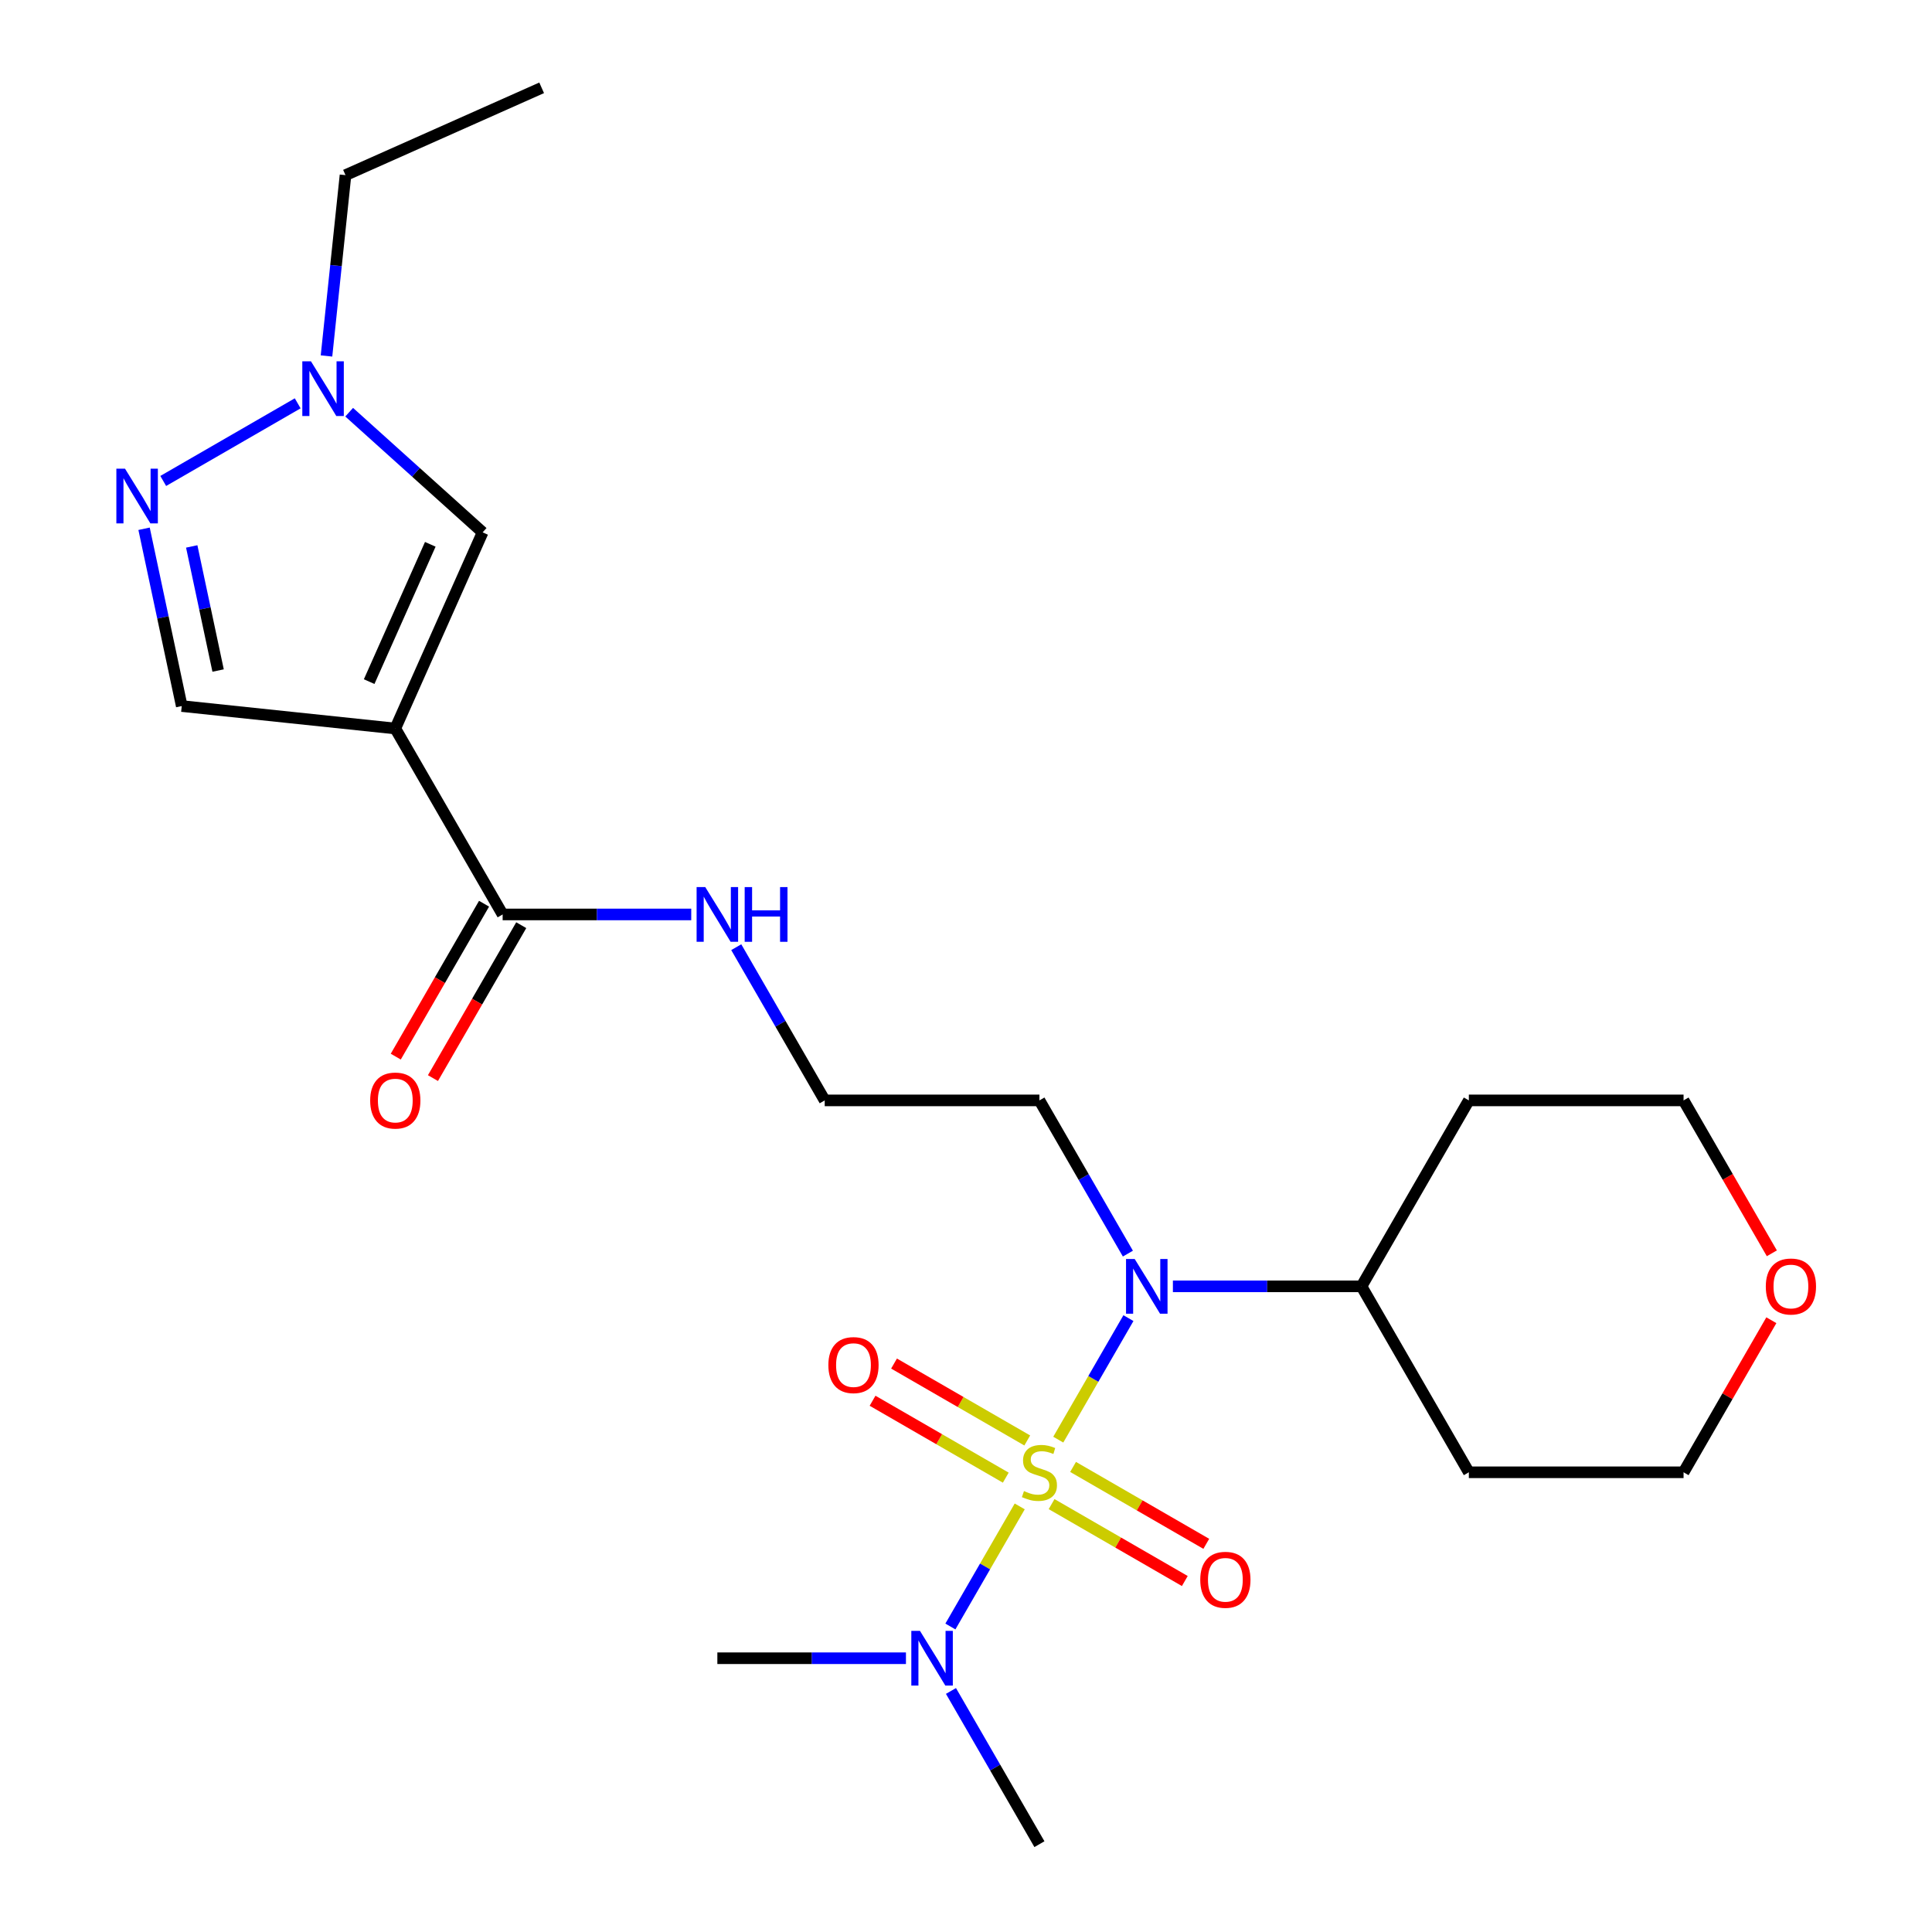 <?xml version='1.0' encoding='iso-8859-1'?>
<svg version='1.1' baseProfile='full'
              xmlns='http://www.w3.org/2000/svg'
                      xmlns:rdkit='http://www.rdkit.org/xml'
                      xmlns:xlink='http://www.w3.org/1999/xlink'
                  xml:space='preserve'
width='1000px' height='1000px' viewBox='0 0 1000 1000'>
<!-- END OF HEADER -->
<rect style='opacity:1.0;fill:#FFFFFF;stroke:none' width='1000' height='1000' x='0' y='0'> </rect>
<path class='bond-1' d='M 547.761,745.156 L 565.918,713.708' style='fill:none;fill-rule:evenodd;stroke:#CCCC00;stroke-width:6px;stroke-linecap:butt;stroke-linejoin:miter;stroke-opacity:1' />
<path class='bond-1' d='M 565.918,713.708 L 584.075,682.26' style='fill:none;fill-rule:evenodd;stroke:#0000FF;stroke-width:6px;stroke-linecap:butt;stroke-linejoin:miter;stroke-opacity:1' />
<path class='bond-7' d='M 527.81,779.713 L 509.866,810.792' style='fill:none;fill-rule:evenodd;stroke:#CCCC00;stroke-width:6px;stroke-linecap:butt;stroke-linejoin:miter;stroke-opacity:1' />
<path class='bond-7' d='M 509.866,810.792 L 491.923,841.871' style='fill:none;fill-rule:evenodd;stroke:#0000FF;stroke-width:6px;stroke-linecap:butt;stroke-linejoin:miter;stroke-opacity:1' />
<path class='bond-8' d='M 544.307,778.526 L 578.782,798.43' style='fill:none;fill-rule:evenodd;stroke:#CCCC00;stroke-width:6px;stroke-linecap:butt;stroke-linejoin:miter;stroke-opacity:1' />
<path class='bond-8' d='M 578.782,798.43 L 613.258,818.334' style='fill:none;fill-rule:evenodd;stroke:#FF0000;stroke-width:6px;stroke-linecap:butt;stroke-linejoin:miter;stroke-opacity:1' />
<path class='bond-8' d='M 555.42,759.277 L 589.896,779.181' style='fill:none;fill-rule:evenodd;stroke:#CCCC00;stroke-width:6px;stroke-linecap:butt;stroke-linejoin:miter;stroke-opacity:1' />
<path class='bond-8' d='M 589.896,779.181 L 624.371,799.085' style='fill:none;fill-rule:evenodd;stroke:#FF0000;stroke-width:6px;stroke-linecap:butt;stroke-linejoin:miter;stroke-opacity:1' />
<path class='bond-9' d='M 531.703,745.584 L 497.228,725.679' style='fill:none;fill-rule:evenodd;stroke:#CCCC00;stroke-width:6px;stroke-linecap:butt;stroke-linejoin:miter;stroke-opacity:1' />
<path class='bond-9' d='M 497.228,725.679 L 462.752,705.775' style='fill:none;fill-rule:evenodd;stroke:#FF0000;stroke-width:6px;stroke-linecap:butt;stroke-linejoin:miter;stroke-opacity:1' />
<path class='bond-9' d='M 520.59,764.833 L 486.114,744.928' style='fill:none;fill-rule:evenodd;stroke:#CCCC00;stroke-width:6px;stroke-linecap:butt;stroke-linejoin:miter;stroke-opacity:1' />
<path class='bond-9' d='M 486.114,744.928 L 451.639,725.024' style='fill:none;fill-rule:evenodd;stroke:#FF0000;stroke-width:6px;stroke-linecap:butt;stroke-linejoin:miter;stroke-opacity:1' />
<path class='bond-0' d='M 204.601,377.073 L 260.169,473.318' style='fill:none;fill-rule:evenodd;stroke:#000000;stroke-width:6px;stroke-linecap:butt;stroke-linejoin:miter;stroke-opacity:1' />
<path class='bond-3' d='M 204.601,377.073 L 249.804,275.546' style='fill:none;fill-rule:evenodd;stroke:#000000;stroke-width:6px;stroke-linecap:butt;stroke-linejoin:miter;stroke-opacity:1' />
<path class='bond-3' d='M 191.076,352.804 L 222.718,281.735' style='fill:none;fill-rule:evenodd;stroke:#000000;stroke-width:6px;stroke-linecap:butt;stroke-linejoin:miter;stroke-opacity:1' />
<path class='bond-6' d='M 204.601,377.073 L 94.075,365.456' style='fill:none;fill-rule:evenodd;stroke:#000000;stroke-width:6px;stroke-linecap:butt;stroke-linejoin:miter;stroke-opacity:1' />
<path class='bond-10' d='M 607.091,665.809 L 655.899,665.809' style='fill:none;fill-rule:evenodd;stroke:#0000FF;stroke-width:6px;stroke-linecap:butt;stroke-linejoin:miter;stroke-opacity:1' />
<path class='bond-10' d='M 655.899,665.809 L 704.707,665.809' style='fill:none;fill-rule:evenodd;stroke:#000000;stroke-width:6px;stroke-linecap:butt;stroke-linejoin:miter;stroke-opacity:1' />
<path class='bond-13' d='M 583.793,648.871 L 560.899,609.217' style='fill:none;fill-rule:evenodd;stroke:#0000FF;stroke-width:6px;stroke-linecap:butt;stroke-linejoin:miter;stroke-opacity:1' />
<path class='bond-13' d='M 560.899,609.217 L 538.005,569.564' style='fill:none;fill-rule:evenodd;stroke:#000000;stroke-width:6px;stroke-linecap:butt;stroke-linejoin:miter;stroke-opacity:1' />
<path class='bond-2' d='M 74.57,273.689 L 84.323,319.572' style='fill:none;fill-rule:evenodd;stroke:#0000FF;stroke-width:6px;stroke-linecap:butt;stroke-linejoin:miter;stroke-opacity:1' />
<path class='bond-2' d='M 84.323,319.572 L 94.075,365.456' style='fill:none;fill-rule:evenodd;stroke:#000000;stroke-width:6px;stroke-linecap:butt;stroke-linejoin:miter;stroke-opacity:1' />
<path class='bond-2' d='M 99.237,282.832 L 106.064,314.951' style='fill:none;fill-rule:evenodd;stroke:#0000FF;stroke-width:6px;stroke-linecap:butt;stroke-linejoin:miter;stroke-opacity:1' />
<path class='bond-2' d='M 106.064,314.951 L 112.891,347.07' style='fill:none;fill-rule:evenodd;stroke:#000000;stroke-width:6px;stroke-linecap:butt;stroke-linejoin:miter;stroke-opacity:1' />
<path class='bond-25' d='M 84.488,248.945 L 154.086,208.762' style='fill:none;fill-rule:evenodd;stroke:#0000FF;stroke-width:6px;stroke-linecap:butt;stroke-linejoin:miter;stroke-opacity:1' />
<path class='bond-4' d='M 249.804,275.546 L 215.268,244.451' style='fill:none;fill-rule:evenodd;stroke:#000000;stroke-width:6px;stroke-linecap:butt;stroke-linejoin:miter;stroke-opacity:1' />
<path class='bond-4' d='M 215.268,244.451 L 180.733,213.355' style='fill:none;fill-rule:evenodd;stroke:#0000FF;stroke-width:6px;stroke-linecap:butt;stroke-linejoin:miter;stroke-opacity:1' />
<path class='bond-18' d='M 168.995,184.245 L 173.913,137.451' style='fill:none;fill-rule:evenodd;stroke:#0000FF;stroke-width:6px;stroke-linecap:butt;stroke-linejoin:miter;stroke-opacity:1' />
<path class='bond-18' d='M 173.913,137.451 L 178.831,90.657' style='fill:none;fill-rule:evenodd;stroke:#000000;stroke-width:6px;stroke-linecap:butt;stroke-linejoin:miter;stroke-opacity:1' />
<path class='bond-5' d='M 260.169,473.318 L 308.977,473.318' style='fill:none;fill-rule:evenodd;stroke:#000000;stroke-width:6px;stroke-linecap:butt;stroke-linejoin:miter;stroke-opacity:1' />
<path class='bond-5' d='M 308.977,473.318 L 357.785,473.318' style='fill:none;fill-rule:evenodd;stroke:#0000FF;stroke-width:6px;stroke-linecap:butt;stroke-linejoin:miter;stroke-opacity:1' />
<path class='bond-11' d='M 250.544,467.762 L 227.696,507.335' style='fill:none;fill-rule:evenodd;stroke:#000000;stroke-width:6px;stroke-linecap:butt;stroke-linejoin:miter;stroke-opacity:1' />
<path class='bond-11' d='M 227.696,507.335 L 204.848,546.909' style='fill:none;fill-rule:evenodd;stroke:#FF0000;stroke-width:6px;stroke-linecap:butt;stroke-linejoin:miter;stroke-opacity:1' />
<path class='bond-11' d='M 269.793,478.875 L 246.945,518.449' style='fill:none;fill-rule:evenodd;stroke:#000000;stroke-width:6px;stroke-linecap:butt;stroke-linejoin:miter;stroke-opacity:1' />
<path class='bond-11' d='M 246.945,518.449 L 224.097,558.022' style='fill:none;fill-rule:evenodd;stroke:#FF0000;stroke-width:6px;stroke-linecap:butt;stroke-linejoin:miter;stroke-opacity:1' />
<path class='bond-21' d='M 492.217,875.238 L 515.111,914.892' style='fill:none;fill-rule:evenodd;stroke:#0000FF;stroke-width:6px;stroke-linecap:butt;stroke-linejoin:miter;stroke-opacity:1' />
<path class='bond-21' d='M 515.111,914.892 L 538.005,954.545' style='fill:none;fill-rule:evenodd;stroke:#000000;stroke-width:6px;stroke-linecap:butt;stroke-linejoin:miter;stroke-opacity:1' />
<path class='bond-22' d='M 468.919,858.3 L 420.111,858.3' style='fill:none;fill-rule:evenodd;stroke:#0000FF;stroke-width:6px;stroke-linecap:butt;stroke-linejoin:miter;stroke-opacity:1' />
<path class='bond-22' d='M 420.111,858.3 L 371.303,858.3' style='fill:none;fill-rule:evenodd;stroke:#000000;stroke-width:6px;stroke-linecap:butt;stroke-linejoin:miter;stroke-opacity:1' />
<path class='bond-16' d='M 704.707,665.809 L 760.274,569.564' style='fill:none;fill-rule:evenodd;stroke:#000000;stroke-width:6px;stroke-linecap:butt;stroke-linejoin:miter;stroke-opacity:1' />
<path class='bond-17' d='M 704.707,665.809 L 760.274,762.055' style='fill:none;fill-rule:evenodd;stroke:#000000;stroke-width:6px;stroke-linecap:butt;stroke-linejoin:miter;stroke-opacity:1' />
<path class='bond-12' d='M 381.083,490.257 L 403.976,529.91' style='fill:none;fill-rule:evenodd;stroke:#0000FF;stroke-width:6px;stroke-linecap:butt;stroke-linejoin:miter;stroke-opacity:1' />
<path class='bond-12' d='M 403.976,529.91 L 426.87,569.564' style='fill:none;fill-rule:evenodd;stroke:#000000;stroke-width:6px;stroke-linecap:butt;stroke-linejoin:miter;stroke-opacity:1' />
<path class='bond-15' d='M 538.005,569.564 L 426.87,569.564' style='fill:none;fill-rule:evenodd;stroke:#000000;stroke-width:6px;stroke-linecap:butt;stroke-linejoin:miter;stroke-opacity:1' />
<path class='bond-14' d='M 916.85,683.348 L 894.13,722.701' style='fill:none;fill-rule:evenodd;stroke:#FF0000;stroke-width:6px;stroke-linecap:butt;stroke-linejoin:miter;stroke-opacity:1' />
<path class='bond-14' d='M 894.13,722.701 L 871.409,762.055' style='fill:none;fill-rule:evenodd;stroke:#000000;stroke-width:6px;stroke-linecap:butt;stroke-linejoin:miter;stroke-opacity:1' />
<path class='bond-24' d='M 917.105,648.711 L 894.257,609.137' style='fill:none;fill-rule:evenodd;stroke:#FF0000;stroke-width:6px;stroke-linecap:butt;stroke-linejoin:miter;stroke-opacity:1' />
<path class='bond-24' d='M 894.257,609.137 L 871.409,569.564' style='fill:none;fill-rule:evenodd;stroke:#000000;stroke-width:6px;stroke-linecap:butt;stroke-linejoin:miter;stroke-opacity:1' />
<path class='bond-20' d='M 760.274,569.564 L 871.409,569.564' style='fill:none;fill-rule:evenodd;stroke:#000000;stroke-width:6px;stroke-linecap:butt;stroke-linejoin:miter;stroke-opacity:1' />
<path class='bond-19' d='M 760.274,762.055 L 871.409,762.055' style='fill:none;fill-rule:evenodd;stroke:#000000;stroke-width:6px;stroke-linecap:butt;stroke-linejoin:miter;stroke-opacity:1' />
<path class='bond-23' d='M 178.831,90.657 L 280.358,45.455' style='fill:none;fill-rule:evenodd;stroke:#000000;stroke-width:6px;stroke-linecap:butt;stroke-linejoin:miter;stroke-opacity:1' />
<path  class='atom-0' d='M 530.005 771.775
Q 530.325 771.895, 531.645 772.455
Q 532.965 773.015, 534.405 773.375
Q 535.885 773.695, 537.325 773.695
Q 540.005 773.695, 541.565 772.415
Q 543.125 771.095, 543.125 768.815
Q 543.125 767.255, 542.325 766.295
Q 541.565 765.335, 540.365 764.815
Q 539.165 764.295, 537.165 763.695
Q 534.645 762.935, 533.125 762.215
Q 531.645 761.495, 530.565 759.975
Q 529.525 758.455, 529.525 755.895
Q 529.525 752.335, 531.925 750.135
Q 534.365 747.935, 539.165 747.935
Q 542.445 747.935, 546.165 749.495
L 545.245 752.575
Q 541.845 751.175, 539.285 751.175
Q 536.525 751.175, 535.005 752.335
Q 533.485 753.455, 533.525 755.415
Q 533.525 756.935, 534.285 757.855
Q 535.085 758.775, 536.205 759.295
Q 537.365 759.815, 539.285 760.415
Q 541.845 761.215, 543.365 762.015
Q 544.885 762.815, 545.965 764.455
Q 547.085 766.055, 547.085 768.815
Q 547.085 772.735, 544.445 774.855
Q 541.845 776.935, 537.485 776.935
Q 534.965 776.935, 533.045 776.375
Q 531.165 775.855, 528.925 774.935
L 530.005 771.775
' fill='#CCCC00'/>
<path  class='atom-2' d='M 587.312 651.649
L 596.592 666.649
Q 597.512 668.129, 598.992 670.809
Q 600.472 673.489, 600.552 673.649
L 600.552 651.649
L 604.312 651.649
L 604.312 679.969
L 600.432 679.969
L 590.472 663.569
Q 589.312 661.649, 588.072 659.449
Q 586.872 657.249, 586.512 656.569
L 586.512 679.969
L 582.832 679.969
L 582.832 651.649
L 587.312 651.649
' fill='#0000FF'/>
<path  class='atom-3' d='M 64.709 242.59
L 73.989 257.59
Q 74.909 259.07, 76.389 261.75
Q 77.869 264.43, 77.949 264.59
L 77.949 242.59
L 81.709 242.59
L 81.709 270.91
L 77.829 270.91
L 67.869 254.51
Q 66.709 252.59, 65.469 250.39
Q 64.269 248.19, 63.909 247.51
L 63.909 270.91
L 60.229 270.91
L 60.229 242.59
L 64.709 242.59
' fill='#0000FF'/>
<path  class='atom-5' d='M 160.955 187.023
L 170.235 202.023
Q 171.155 203.503, 172.635 206.183
Q 174.115 208.863, 174.195 209.023
L 174.195 187.023
L 177.955 187.023
L 177.955 215.343
L 174.075 215.343
L 164.115 198.943
Q 162.955 197.023, 161.715 194.823
Q 160.515 192.623, 160.155 191.943
L 160.155 215.343
L 156.475 215.343
L 156.475 187.023
L 160.955 187.023
' fill='#0000FF'/>
<path  class='atom-8' d='M 476.178 844.14
L 485.458 859.14
Q 486.378 860.62, 487.858 863.3
Q 489.338 865.98, 489.418 866.14
L 489.418 844.14
L 493.178 844.14
L 493.178 872.46
L 489.298 872.46
L 479.338 856.06
Q 478.178 854.14, 476.938 851.94
Q 475.738 849.74, 475.378 849.06
L 475.378 872.46
L 471.698 872.46
L 471.698 844.14
L 476.178 844.14
' fill='#0000FF'/>
<path  class='atom-9' d='M 621.25 817.702
Q 621.25 810.902, 624.61 807.102
Q 627.97 803.302, 634.25 803.302
Q 640.53 803.302, 643.89 807.102
Q 647.25 810.902, 647.25 817.702
Q 647.25 824.582, 643.85 828.502
Q 640.45 832.382, 634.25 832.382
Q 628.01 832.382, 624.61 828.502
Q 621.25 824.622, 621.25 817.702
M 634.25 829.182
Q 638.57 829.182, 640.89 826.302
Q 643.25 823.382, 643.25 817.702
Q 643.25 812.142, 640.89 809.342
Q 638.57 806.502, 634.25 806.502
Q 629.93 806.502, 627.57 809.302
Q 625.25 812.102, 625.25 817.702
Q 625.25 823.422, 627.57 826.302
Q 629.93 829.182, 634.25 829.182
' fill='#FF0000'/>
<path  class='atom-10' d='M 428.76 706.567
Q 428.76 699.767, 432.12 695.967
Q 435.48 692.167, 441.76 692.167
Q 448.04 692.167, 451.4 695.967
Q 454.76 699.767, 454.76 706.567
Q 454.76 713.447, 451.36 717.367
Q 447.96 721.247, 441.76 721.247
Q 435.52 721.247, 432.12 717.367
Q 428.76 713.487, 428.76 706.567
M 441.76 718.047
Q 446.08 718.047, 448.4 715.167
Q 450.76 712.247, 450.76 706.567
Q 450.76 701.007, 448.4 698.207
Q 446.08 695.367, 441.76 695.367
Q 437.44 695.367, 435.08 698.167
Q 432.76 700.967, 432.76 706.567
Q 432.76 712.287, 435.08 715.167
Q 437.44 718.047, 441.76 718.047
' fill='#FF0000'/>
<path  class='atom-12' d='M 191.601 569.644
Q 191.601 562.844, 194.961 559.044
Q 198.321 555.244, 204.601 555.244
Q 210.881 555.244, 214.241 559.044
Q 217.601 562.844, 217.601 569.644
Q 217.601 576.524, 214.201 580.444
Q 210.801 584.324, 204.601 584.324
Q 198.361 584.324, 194.961 580.444
Q 191.601 576.564, 191.601 569.644
M 204.601 581.124
Q 208.921 581.124, 211.241 578.244
Q 213.601 575.324, 213.601 569.644
Q 213.601 564.084, 211.241 561.284
Q 208.921 558.444, 204.601 558.444
Q 200.281 558.444, 197.921 561.244
Q 195.601 564.044, 195.601 569.644
Q 195.601 575.364, 197.921 578.244
Q 200.281 581.124, 204.601 581.124
' fill='#FF0000'/>
<path  class='atom-13' d='M 365.043 459.158
L 374.323 474.158
Q 375.243 475.638, 376.723 478.318
Q 378.203 480.998, 378.283 481.158
L 378.283 459.158
L 382.043 459.158
L 382.043 487.478
L 378.163 487.478
L 368.203 471.078
Q 367.043 469.158, 365.803 466.958
Q 364.603 464.758, 364.243 464.078
L 364.243 487.478
L 360.563 487.478
L 360.563 459.158
L 365.043 459.158
' fill='#0000FF'/>
<path  class='atom-13' d='M 385.443 459.158
L 389.283 459.158
L 389.283 471.198
L 403.763 471.198
L 403.763 459.158
L 407.603 459.158
L 407.603 487.478
L 403.763 487.478
L 403.763 474.398
L 389.283 474.398
L 389.283 487.478
L 385.443 487.478
L 385.443 459.158
' fill='#0000FF'/>
<path  class='atom-15' d='M 913.976 665.889
Q 913.976 659.089, 917.336 655.289
Q 920.696 651.489, 926.976 651.489
Q 933.256 651.489, 936.616 655.289
Q 939.976 659.089, 939.976 665.889
Q 939.976 672.769, 936.576 676.689
Q 933.176 680.569, 926.976 680.569
Q 920.736 680.569, 917.336 676.689
Q 913.976 672.809, 913.976 665.889
M 926.976 677.369
Q 931.296 677.369, 933.616 674.489
Q 935.976 671.569, 935.976 665.889
Q 935.976 660.329, 933.616 657.529
Q 931.296 654.689, 926.976 654.689
Q 922.656 654.689, 920.296 657.489
Q 917.976 660.289, 917.976 665.889
Q 917.976 671.609, 920.296 674.489
Q 922.656 677.369, 926.976 677.369
' fill='#FF0000'/>
</svg>
